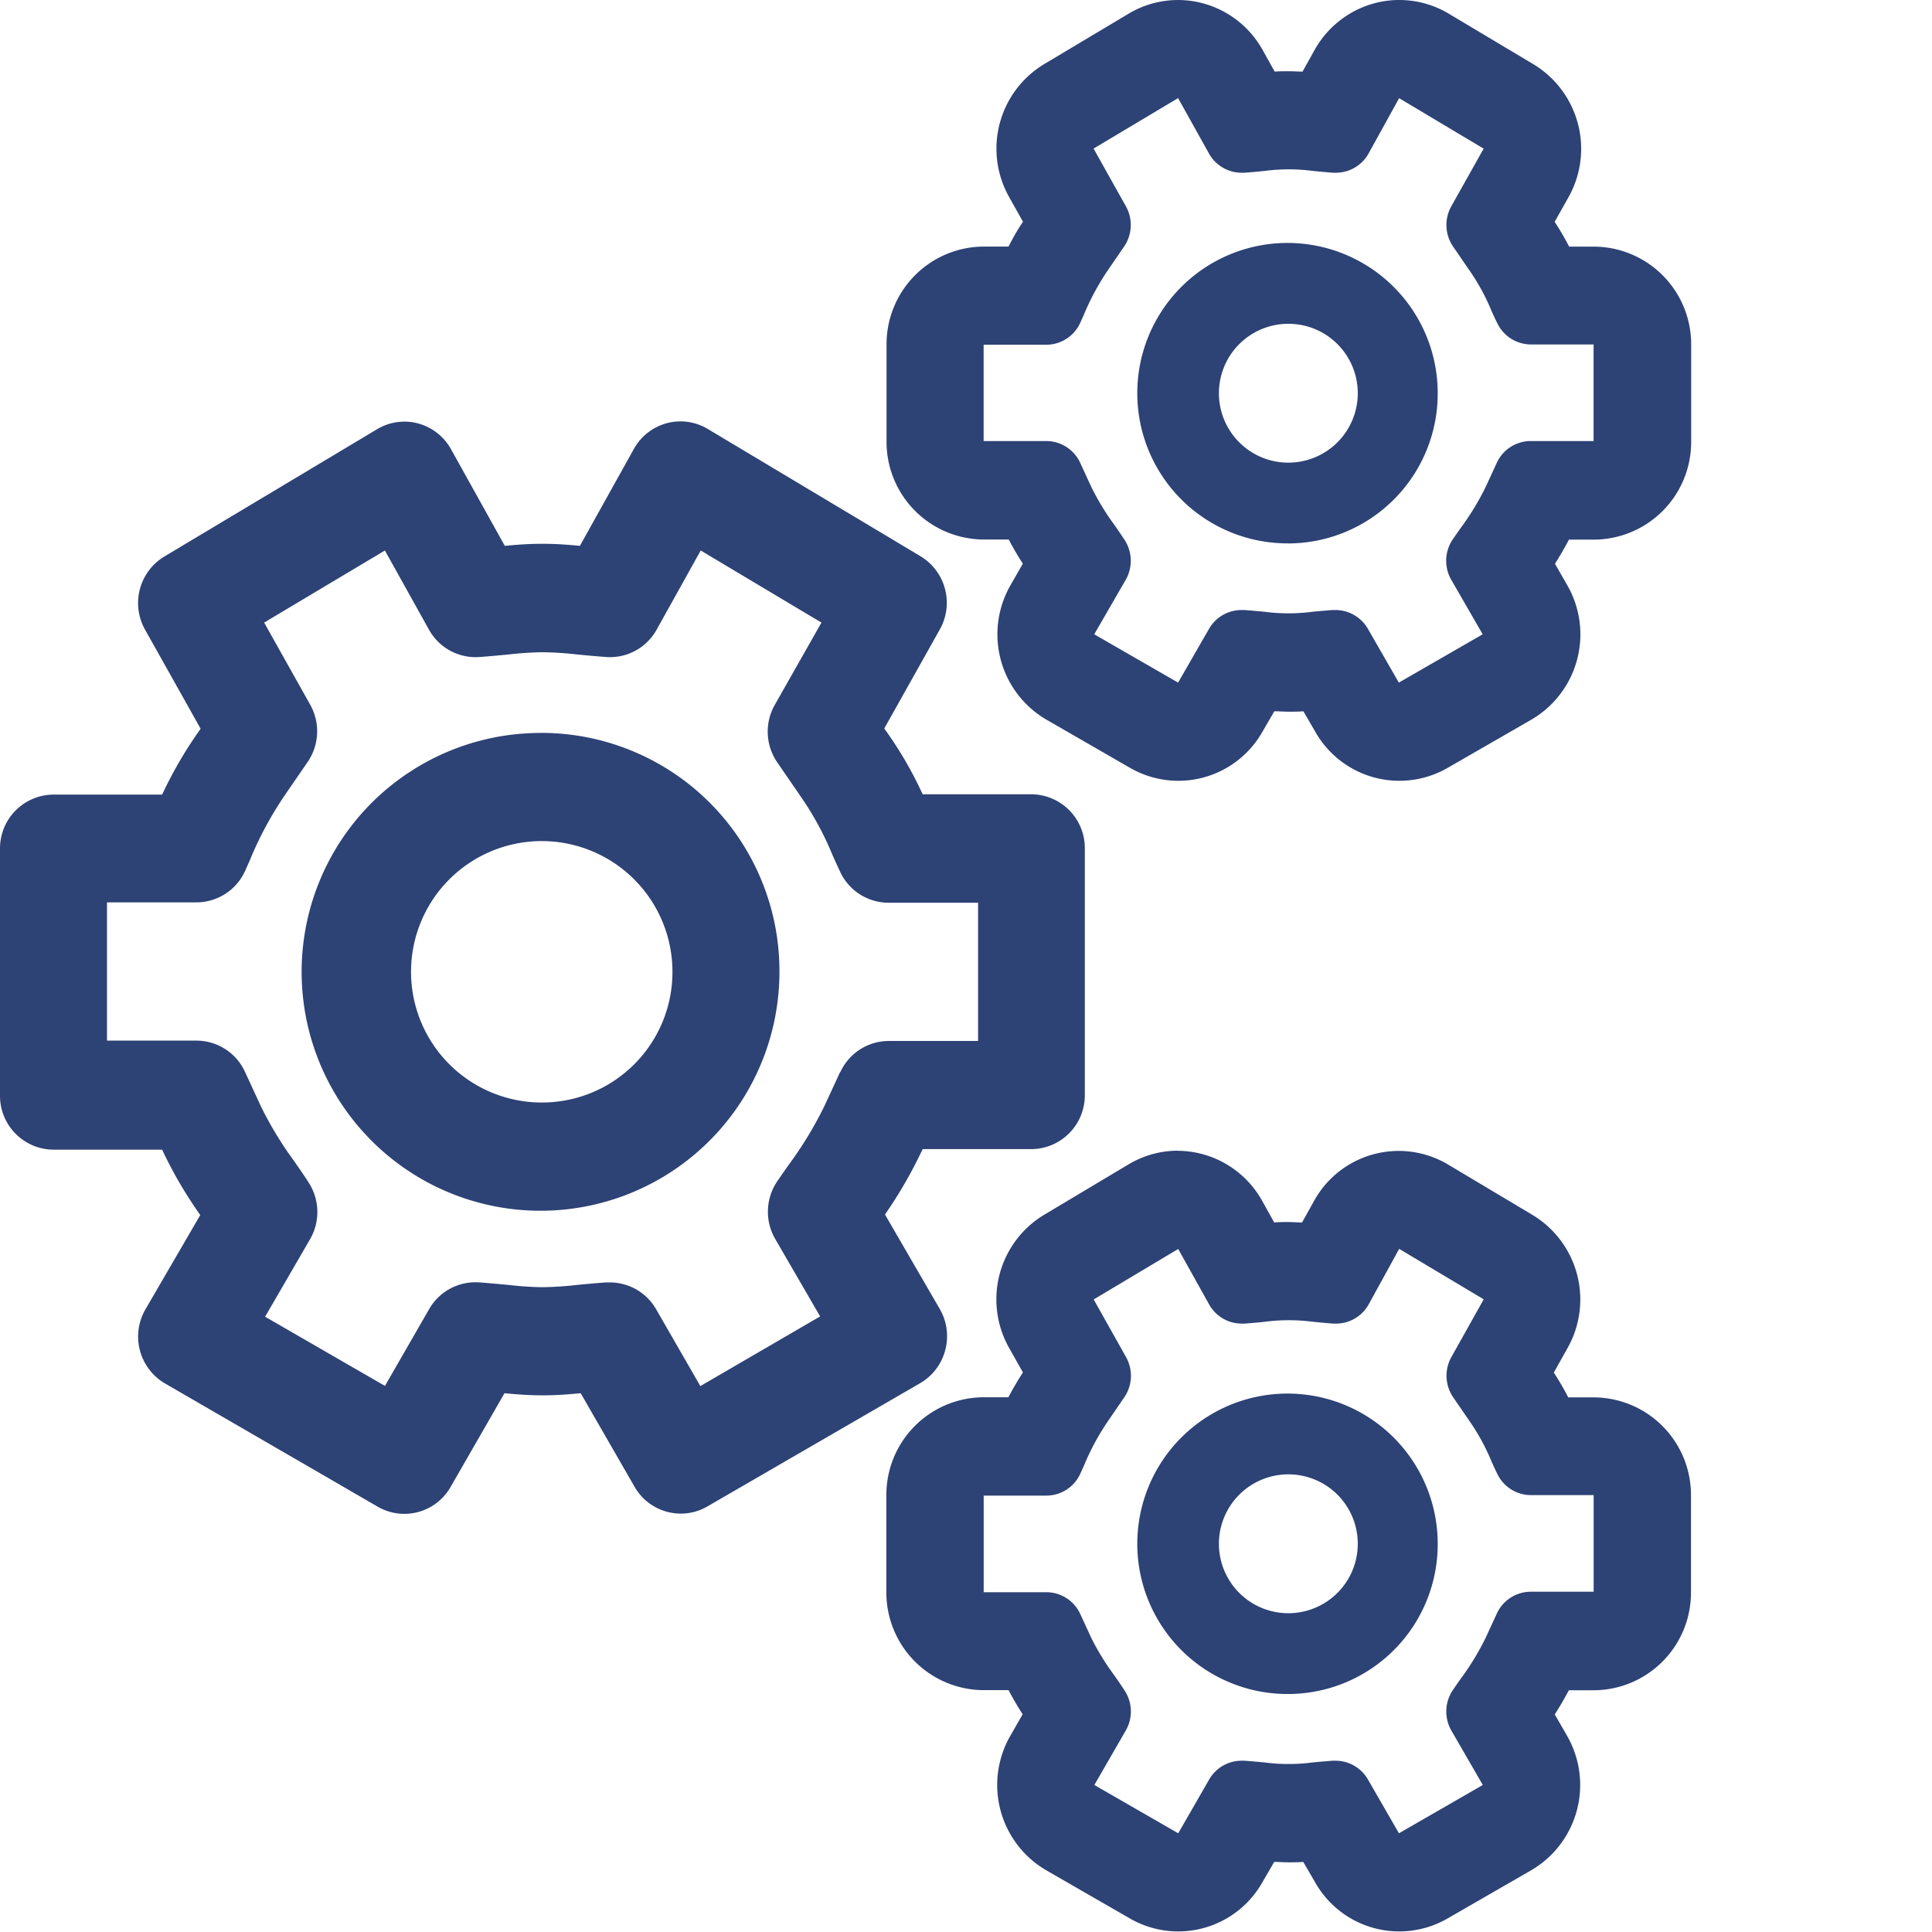<svg id="Icon-Systemintegration" xmlns="http://www.w3.org/2000/svg" width="32" height="32" viewBox="0 0 32 32">
  <rect id="Rechteck_33" data-name="Rechteck 33" width="32" height="32" fill="none"/>
  <path id="Pfad_40" data-name="Pfad 40" d="M15.257,22.411l.025-.054h1.8a.891.891,0,0,0,.886-.9V17.38a.891.891,0,0,0-.886-.9h-1.8a6.326,6.326,0,0,0-.592-1.028l-.044-.062.92-1.64a.9.9,0,0,0-.32-1.213l-3.523-2.108a.879.879,0,0,0-.681-.095.888.888,0,0,0-.543.426l-.894,1.605c-.211-.02-.395-.034-.622-.034s-.411.014-.622.034L7.47,10.764a.889.889,0,0,0-.543-.426.879.879,0,0,0-.681.095L2.723,12.541a.9.9,0,0,0-.32,1.213l.92,1.64-.043.062a6.739,6.739,0,0,0-.594,1.029H.886a.891.891,0,0,0-.886.9v4.081a.891.891,0,0,0,.886.9h1.8l.025.054.006.013a7.088,7.088,0,0,0,.6,1.016L2.41,25.009a.9.9,0,0,0,.324,1.23l3.523,2.041a.881.881,0,0,0,1.206-.327L8.356,26.4c.209.02.4.035.631.035s.422-.015.631-.035l.892,1.549a.883.883,0,0,0,.767.445.872.872,0,0,0,.44-.119l3.523-2.041a.892.892,0,0,0,.416-.547.9.9,0,0,0-.091-.683l-.907-1.564a7.324,7.324,0,0,0,.594-1.021l.006-.013m-1.342-1.328-.261.565a6.3,6.3,0,0,1-.6.986c-.061.087-.121.172-.18.259a.9.9,0,0,0-.034.959l.743,1.281L11.6,26.282l-.732-1.272a.885.885,0,0,0-.766-.445c-.022,0-.045,0-.068,0-.191.014-.346.029-.482.042a5.534,5.534,0,0,1-.564.037,5.534,5.534,0,0,1-.564-.037c-.136-.013-.291-.028-.482-.042a.883.883,0,0,0-.834.442l-.732,1.272L4.391,25.133l.743-1.281a.9.9,0,0,0-.022-.942c-.084-.131-.168-.251-.249-.367a5.918,5.918,0,0,1-.544-.9l-.261-.565a.885.885,0,0,0-.8-.518H1.772v-2.29H3.255a.886.886,0,0,0,.806-.524l.076-.171a5.878,5.878,0,0,1,.594-1.1l.365-.531A.9.9,0,0,0,5.14,15l-.765-1.364,2-1.194.73,1.311a.883.883,0,0,0,.84.453c.19-.014.343-.029.478-.042a5.619,5.619,0,0,1,.568-.037,5.619,5.619,0,0,1,.568.037c.135.013.288.028.477.042a.884.884,0,0,0,.84-.453l.73-1.311,2,1.194L12.832,15a.9.9,0,0,0,.043.953l.365.531.007.011a5.057,5.057,0,0,1,.537.98c.044.1.087.194.133.292a.885.885,0,0,0,.8.509H16.2v2.29H14.717a.885.885,0,0,0-.8.518M8.986,15.464A3.957,3.957,0,1,0,12.91,19.42a3.945,3.945,0,0,0-3.923-3.957m0,6.122a2.165,2.165,0,1,1,2.151-2.165,2.161,2.161,0,0,1-2.151,2.165" transform="translate(0 -3.324)" fill="#2d4275"/>
  <path id="Pfad_41" data-name="Pfad 41" d="M30.4,1.626l1.4.836-.536.955a.633.633,0,0,0,.03.667l.255.372.005.007a3.534,3.534,0,0,1,.376.686c.031.068.061.136.094.2a.618.618,0,0,0,.559.356h1.038v1.6H32.579a.619.619,0,0,0-.562.362l-.182.395a4.425,4.425,0,0,1-.42.69c-.043.061-.085.121-.127.182a.632.632,0,0,0-.023.672l.519.9-1.389.8-.512-.89a.62.62,0,0,0-.536-.312l-.047,0c-.134.01-.243.02-.338.029a3.044,3.044,0,0,1-.79,0c-.1-.009-.2-.019-.337-.029l-.048,0a.62.62,0,0,0-.536.312l-.512.89-1.389-.8.52-.9a.635.635,0,0,0-.015-.66c-.059-.091-.118-.175-.174-.256a4.1,4.1,0,0,1-.381-.628l-.182-.395a.62.62,0,0,0-.562-.362H23.518V5.71h1.038a.62.62,0,0,0,.564-.367l.054-.12a4.13,4.13,0,0,1,.416-.768l.255-.372a.633.633,0,0,0,.029-.667l-.535-.955,1.4-.836.511.917a.619.619,0,0,0,.541.319h.047c.133-.01.24-.02.334-.03a3.086,3.086,0,0,1,.8,0c.094.009.2.02.334.03h.047a.619.619,0,0,0,.541-.319ZM30.4,0a1.583,1.583,0,0,0-.416.056A1.613,1.613,0,0,0,29,.828l-.2.358c-.072,0-.147-.006-.23-.006s-.157,0-.231.006l-.2-.358a1.609,1.609,0,0,0-.985-.772,1.59,1.59,0,0,0-1.235.171l-1.4.836a1.635,1.635,0,0,0-.579,2.2l.23.41c-.1.146-.173.283-.24.411h-.413A1.617,1.617,0,0,0,21.91,5.71v1.6a1.617,1.617,0,0,0,1.608,1.626h.416c.08.153.159.285.233.4l-.2.35a1.636,1.636,0,0,0,.588,2.232l1.388.8a1.6,1.6,0,0,0,2.19-.593l.2-.344c.076,0,.154.007.241.007s.164,0,.24-.007l.2.344a1.6,1.6,0,0,0,2.19.593l1.389-.8a1.635,1.635,0,0,0,.588-2.232l-.2-.348c.074-.117.152-.249.232-.4h.415a1.617,1.617,0,0,0,1.609-1.626V5.71a1.617,1.617,0,0,0-1.609-1.625h-.412a4.659,4.659,0,0,0-.24-.411l.23-.409a1.636,1.636,0,0,0-.58-2.2l-1.4-.836A1.594,1.594,0,0,0,30.4,0" transform="translate(-7.226)" fill="#2d4275"/>
  <path id="Pfad_42" data-name="Pfad 42" d="M30.629,10.915A2.488,2.488,0,1,1,33.1,8.427a2.482,2.482,0,0,1-2.469,2.489m0-3.638a1.15,1.15,0,1,0,1.145,1.15,1.149,1.149,0,0,0-1.145-1.15" transform="translate(-9.287 -1.915)" fill="#2d4275"/>
  <path id="Pfad_43" data-name="Pfad 43" d="M30.4,29.756l1.4.836-.535.955a.633.633,0,0,0,.029.667l.255.372.005.007a3.534,3.534,0,0,1,.376.686c.03.068.061.136.093.2a.62.62,0,0,0,.56.356h1.038v1.6H32.579a.62.62,0,0,0-.562.362l-.182.395a4.374,4.374,0,0,1-.42.69c-.043.061-.085.121-.126.182a.634.634,0,0,0-.024.672l.52.9-1.389.8-.513-.89a.619.619,0,0,0-.535-.312l-.048,0c-.133.01-.242.02-.337.029a3.045,3.045,0,0,1-.79,0c-.1-.009-.2-.019-.337-.029l-.048,0a.619.619,0,0,0-.536.312l-.512.89-1.389-.8.519-.9a.632.632,0,0,0-.015-.66c-.059-.091-.117-.175-.174-.256A4.149,4.149,0,0,1,25.3,36.2l-.182-.395a.619.619,0,0,0-.562-.362H23.518v-1.6h1.038a.619.619,0,0,0,.564-.367l.054-.119a4.08,4.08,0,0,1,.417-.769l.255-.372a.633.633,0,0,0,.03-.667l-.536-.955,1.4-.836.511.917a.618.618,0,0,0,.541.319h.047c.132-.01.24-.02.334-.03a3.086,3.086,0,0,1,.8,0c.094.009.2.02.334.03h.047a.619.619,0,0,0,.541-.319ZM26.736,28.13a1.594,1.594,0,0,0-.819.227l-1.4.836a1.636,1.636,0,0,0-.58,2.2l.231.41a4.737,4.737,0,0,0-.24.411h-.413a1.617,1.617,0,0,0-1.609,1.625v1.6a1.617,1.617,0,0,0,1.609,1.626h.415c.08.153.159.285.233.4l-.2.35a1.635,1.635,0,0,0,.588,2.232l1.389.8a1.6,1.6,0,0,0,2.19-.593l.2-.344c.076,0,.154.007.24.007s.165,0,.241-.007l.2.344a1.6,1.6,0,0,0,2.19.593l1.388-.8a1.636,1.636,0,0,0,.588-2.232l-.2-.348c.075-.117.153-.249.233-.4h.415a1.617,1.617,0,0,0,1.608-1.626v-1.6a1.617,1.617,0,0,0-1.608-1.625H33.2a4.64,4.64,0,0,0-.239-.411l.229-.409a1.635,1.635,0,0,0-.579-2.2l-1.4-.836a1.6,1.6,0,0,0-2.22.6l-.2.359c-.073,0-.148-.007-.231-.007s-.157,0-.23.007l-.2-.359a1.613,1.613,0,0,0-.985-.772,1.583,1.583,0,0,0-.416-.056" transform="translate(-7.225 -9.071)" fill="#2d4275"/>
  <path id="Pfad_44" data-name="Pfad 44" d="M30.629,39.045A2.488,2.488,0,1,1,33.1,36.557a2.481,2.481,0,0,1-2.469,2.488m0-3.638a1.15,1.15,0,1,0,1.145,1.15,1.149,1.149,0,0,0-1.145-1.15" transform="translate(-9.287 -10.987)" fill="#2d4275"/>
</svg>

